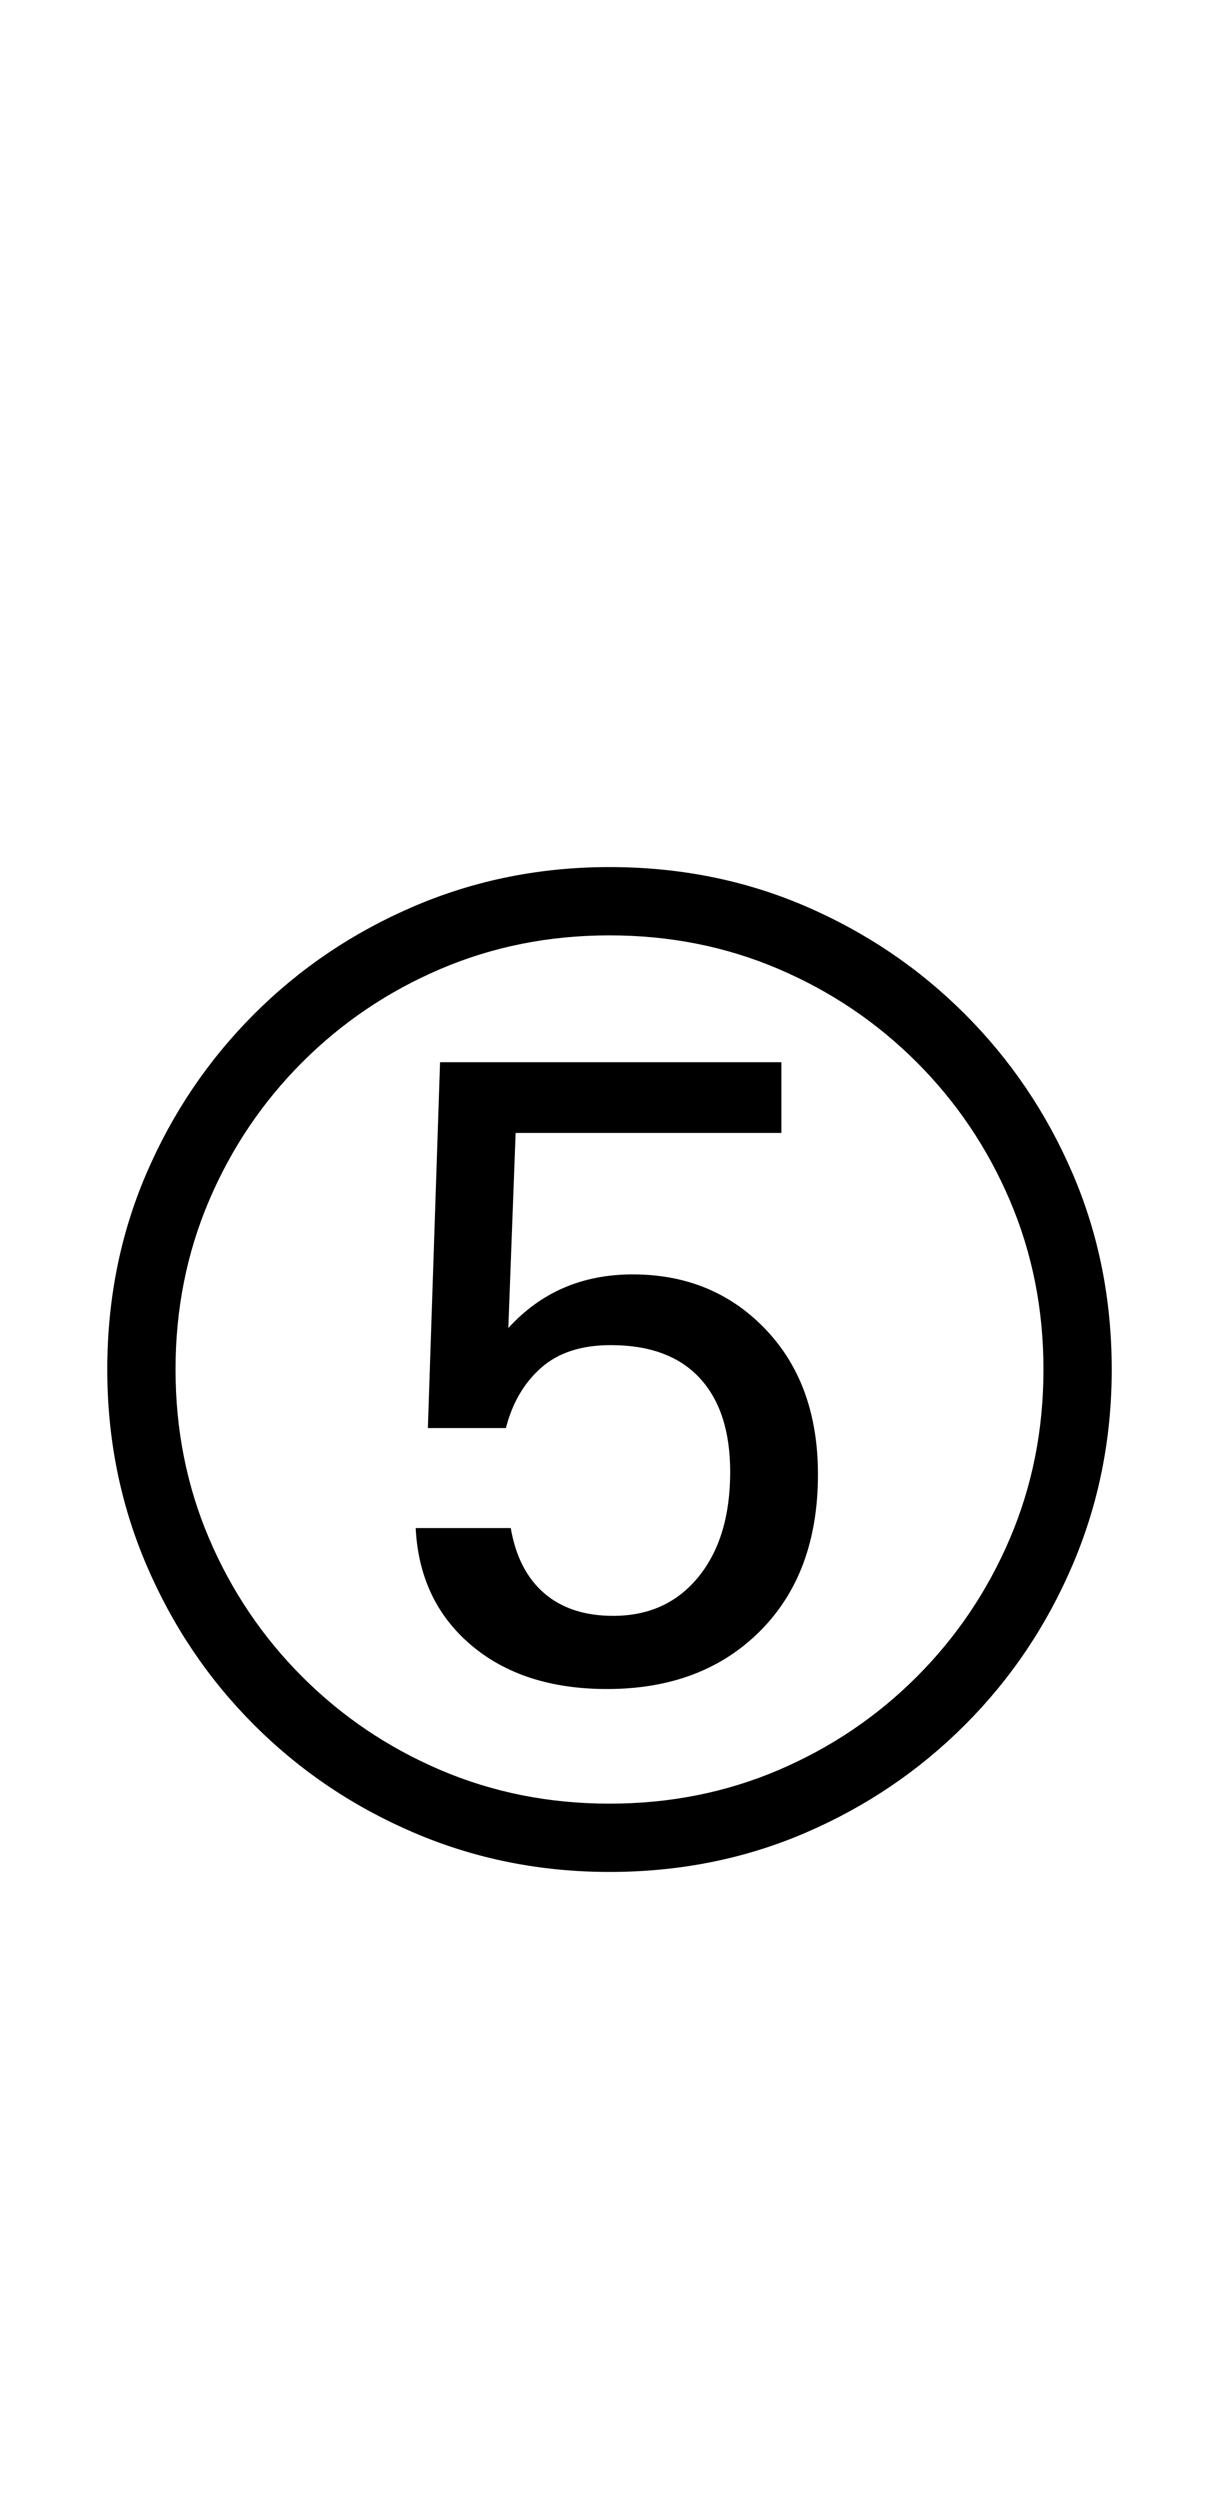 <?xml version="1.0" encoding="UTF-8" standalone="no"?>
<!DOCTYPE svg PUBLIC "-//W3C//DTD SVG 1.1//EN" "http://www.w3.org/Graphics/SVG/1.1/DTD/svg11.dtd">
 <svg xmlns="http://www.w3.org/2000/svg" xmlns:xlink="http://www.w3.org/1999/xlink" width="200" height="410"><path fill="black" d="M99.60 277L99.60 277Q85.80 277 77.30 269.80Q68.80 262.60 68.20 250.60L68.20 250.60L83.80 250.60Q85 257.60 89.30 261.30Q93.60 265 100.60 265L100.60 265Q109.40 265 114.60 258.60Q119.80 252.20 119.80 241.40L119.80 241.40Q119.80 231.40 114.80 226Q109.80 220.60 100.20 220.60L100.20 220.60Q93 220.60 88.80 224.30Q84.60 228 83 234.20L83 234.20L70.20 234.20L72.20 174.20L128.20 174.20L128.20 185.80L84.60 185.80L83.40 217.80Q87.40 213.40 92.50 211.20Q97.60 209 103.80 209L103.80 209Q117 209 125.60 218Q134.20 227 134.20 241.80L134.20 241.80Q134.20 258 124.70 267.50Q115.20 277 99.60 277ZM100 307L100 307Q83 307 68 300.60Q53 294.20 41.70 282.90Q30.40 271.60 24 256.60Q17.60 241.60 17.60 224.60L17.60 224.60Q17.60 207.40 24 192.50Q30.40 177.60 41.70 166.30Q53 155 68 148.60Q83 142.20 100 142.20L100 142.20Q117.20 142.20 132.10 148.60Q147 155 158.30 166.30Q169.60 177.60 176 192.50Q182.40 207.40 182.40 224.60L182.40 224.60Q182.40 241.60 176 256.60Q169.60 271.60 158.30 282.90Q147 294.20 132.10 300.60Q117.20 307 100 307ZM100 295.80L100 295.80Q114.80 295.80 127.70 290.30Q140.60 284.80 150.40 275Q160.20 265.20 165.70 252.30Q171.20 239.40 171.20 224.60L171.20 224.60Q171.20 209.80 165.70 196.90Q160.20 184 150.40 174.20Q140.60 164.40 127.70 158.90Q114.80 153.40 100 153.40L100 153.40Q85.20 153.40 72.30 158.90Q59.40 164.40 49.60 174.20Q39.80 184 34.30 196.90Q28.80 209.80 28.80 224.60L28.80 224.60Q28.80 239.40 34.30 252.30Q39.80 265.20 49.60 275Q59.40 284.80 72.30 290.30Q85.20 295.80 100 295.80Z"/></svg>